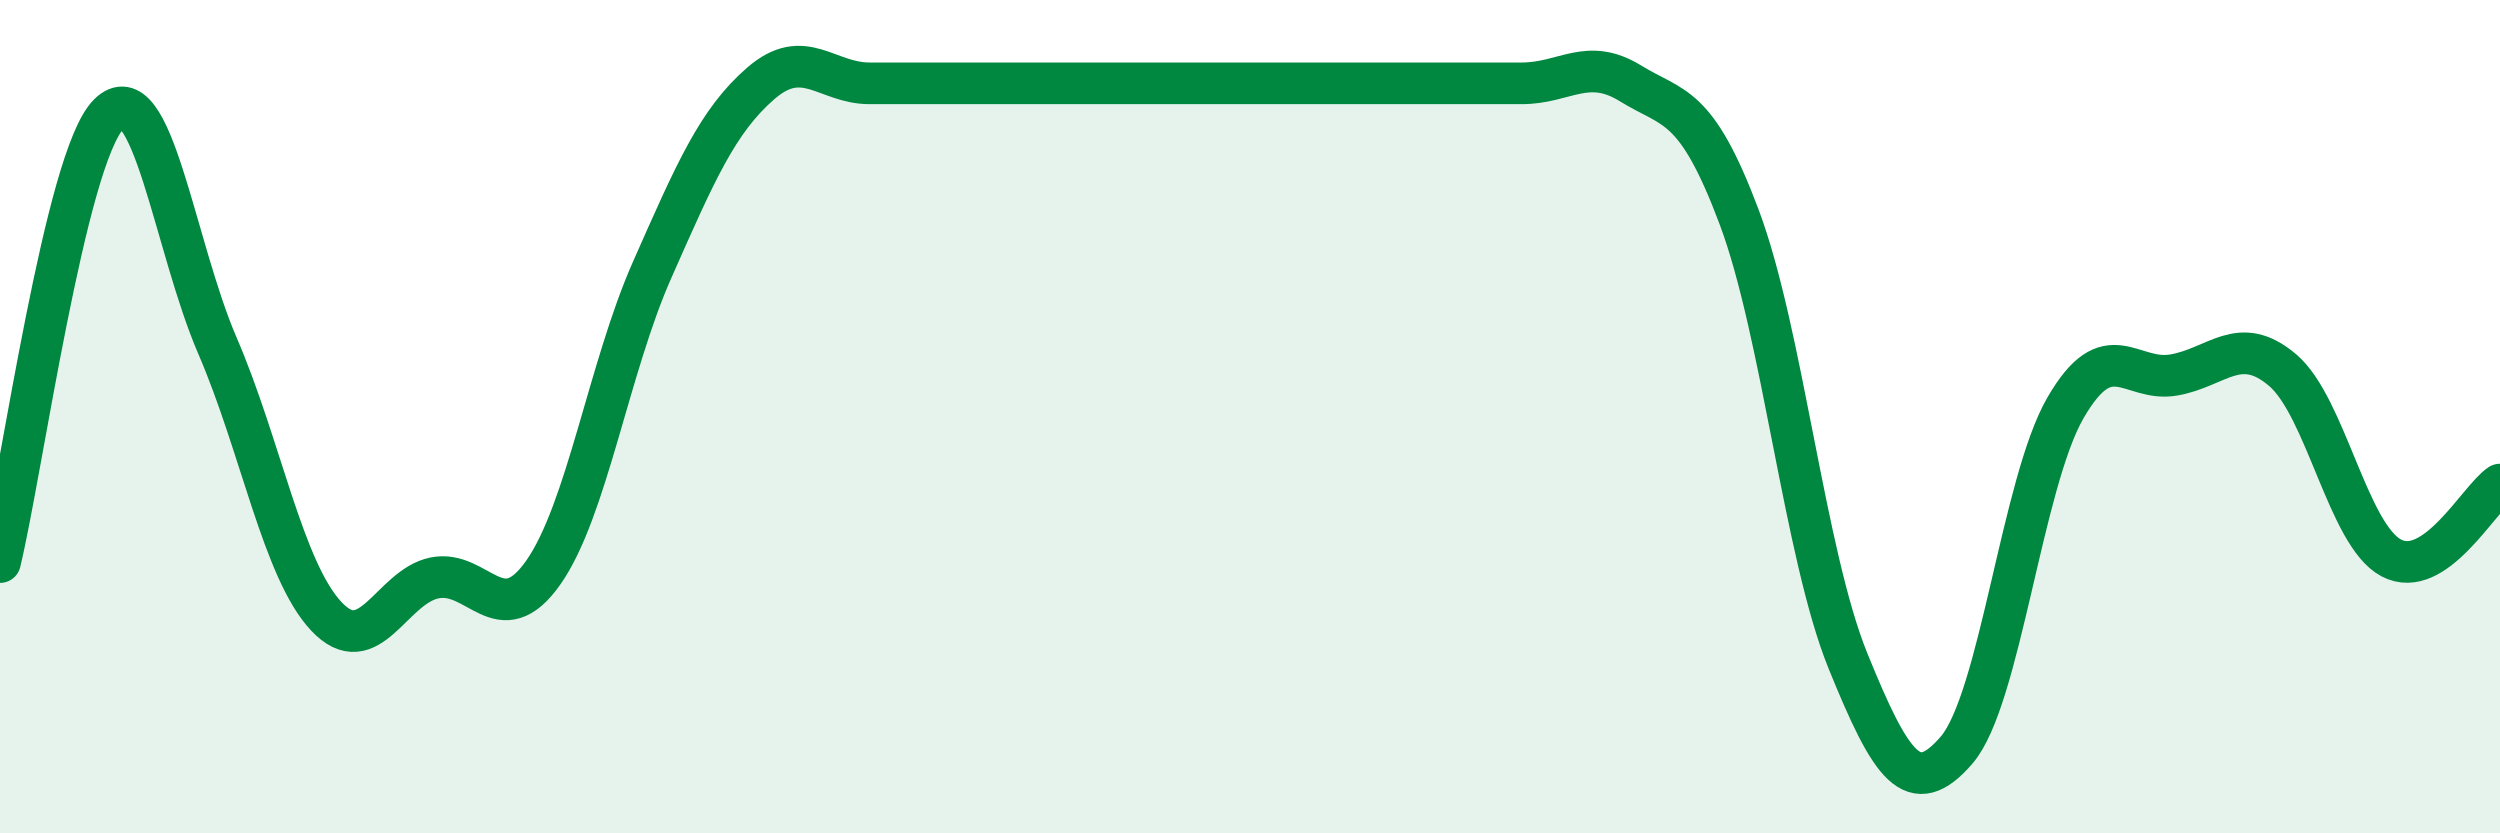 
    <svg width="60" height="20" viewBox="0 0 60 20" xmlns="http://www.w3.org/2000/svg">
      <path
        d="M 0,13.49 C 0.52,11.34 1.57,3.78 2.61,2.74 C 3.65,1.7 4.18,5.89 5.22,8.3 C 6.26,10.71 6.79,13.68 7.83,14.79 C 8.87,15.9 9.39,14.08 10.43,13.87 C 11.47,13.66 12,15.22 13.04,13.74 C 14.08,12.26 14.61,8.83 15.65,6.48 C 16.69,4.13 17.22,2.9 18.26,2 C 19.3,1.1 19.83,2 20.87,2 C 21.91,2 22.44,2 23.48,2 C 24.52,2 25.05,2 26.09,2 C 27.13,2 27.66,2 28.7,2 C 29.74,2 30.26,2 31.3,2 C 32.34,2 32.87,2 33.91,2 C 34.95,2 35.48,2 36.52,2 C 37.56,2 38.09,1.36 39.13,2 C 40.17,2.64 40.7,2.44 41.74,5.21 C 42.78,7.98 43.31,13.3 44.35,15.86 C 45.39,18.42 45.92,19.21 46.96,18 C 48,16.79 48.53,11.59 49.57,9.79 C 50.61,7.99 51.13,9.18 52.17,9 C 53.21,8.82 53.74,8 54.78,8.88 C 55.82,9.76 56.35,12.84 57.39,13.39 C 58.43,13.94 59.48,11.98 60,11.63L60 20L0 20Z"
        fill="#008740"
        opacity="0.1"
        stroke-linecap="round"
        stroke-linejoin="round"
      />
      <path
        d="M 0,13.49 C 0.52,11.34 1.57,3.78 2.61,2.74 C 3.65,1.7 4.18,5.89 5.22,8.3 C 6.26,10.71 6.79,13.68 7.83,14.79 C 8.87,15.9 9.39,14.08 10.43,13.87 C 11.47,13.66 12,15.22 13.04,13.74 C 14.08,12.26 14.61,8.83 15.65,6.48 C 16.69,4.13 17.22,2.9 18.26,2 C 19.3,1.1 19.83,2 20.87,2 C 21.91,2 22.44,2 23.48,2 C 24.52,2 25.05,2 26.09,2 C 27.13,2 27.66,2 28.7,2 C 29.74,2 30.26,2 31.3,2 C 32.34,2 32.87,2 33.91,2 C 34.95,2 35.48,2 36.52,2 C 37.56,2 38.09,1.36 39.13,2 C 40.17,2.64 40.7,2.44 41.74,5.21 C 42.78,7.98 43.31,13.3 44.35,15.86 C 45.39,18.42 45.92,19.21 46.96,18 C 48,16.79 48.53,11.59 49.57,9.79 C 50.61,7.99 51.13,9.18 52.17,9 C 53.21,8.82 53.74,8 54.78,8.88 C 55.82,9.76 56.35,12.84 57.39,13.39 C 58.43,13.94 59.48,11.98 60,11.63"
        stroke="#008740"
        stroke-width="1"
        fill="none"
        stroke-linecap="round"
        stroke-linejoin="round"
      />
    </svg>
  